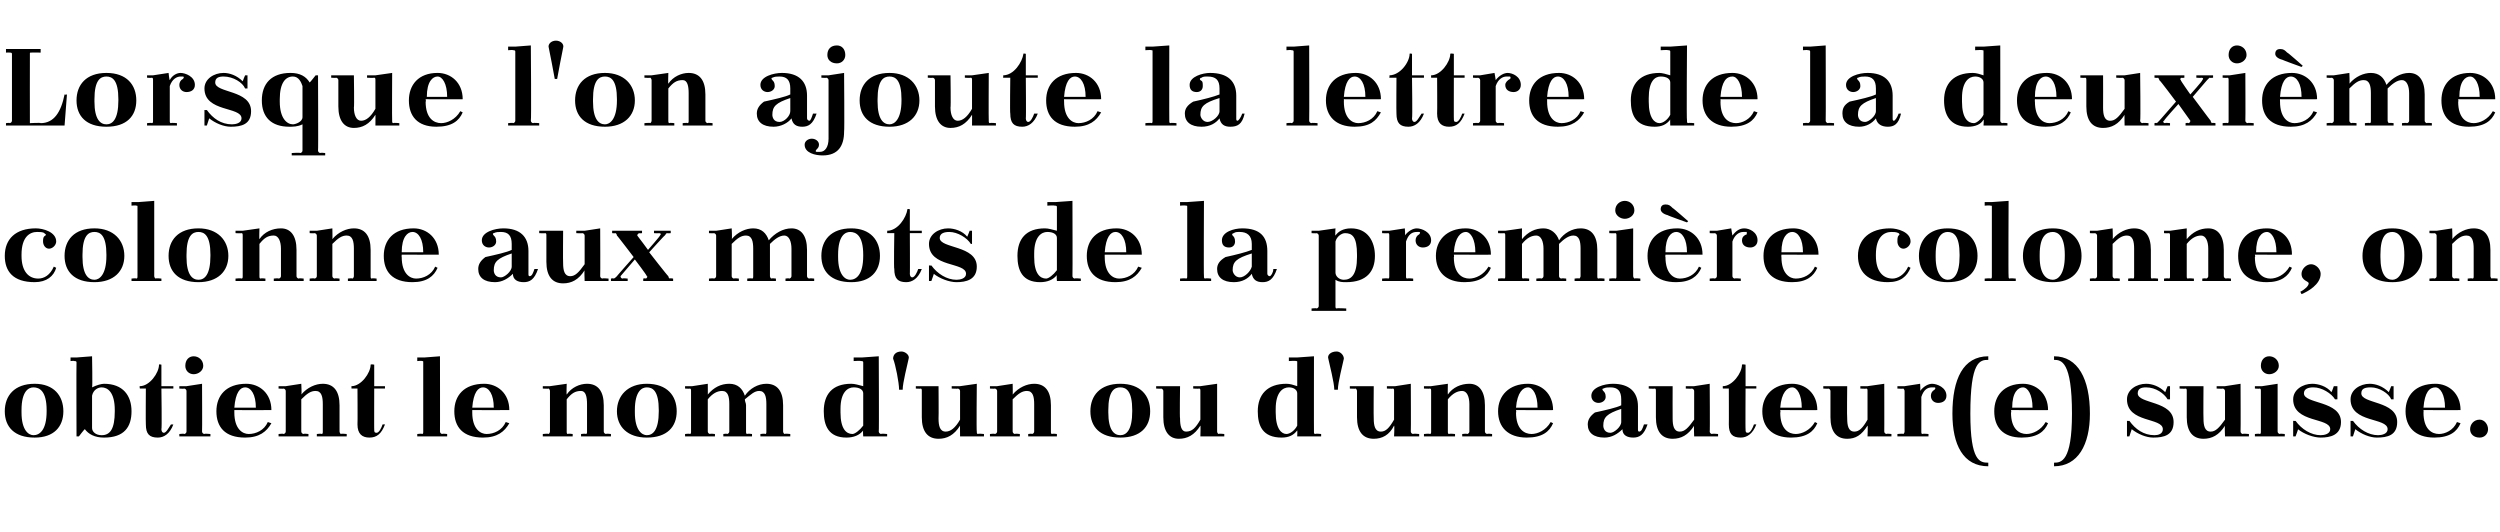 <?xml version="1.0" standalone="no"?><!DOCTYPE svg PUBLIC "-//W3C//DTD SVG 1.1//EN" "http://www.w3.org/Graphics/SVG/1.1/DTD/svg11.dtd"><svg xmlns="http://www.w3.org/2000/svg" version="1.1" width="209.1px" height="44.5px" viewBox="0 -3 209.1 44.5" style="top:-3px"><desc>Lorsque l'on ajoute la lettre de la deuxi me colonne aux mots de la premi re colonne, on obtient le nom d'un ou d'une...</desc><defs/><g id="Polygon33908"><path d="m2.9 29.1c1.6 0 2.4 1 2.4 2.3c0 1.3-.8 2.2-2.4 2.2c-1.7 0-2.5-.9-2.5-2.2c0-1.3.8-2.3 2.5-2.3zm-1.1 2.4c0 1.5.6 1.9 1 1.9c.5 0 1.1-.4 1.1-2c0 0 0-.1 0-.1c0-1.6-.6-1.9-1.1-1.9c-.4 0-1 .3-1 1.9c0 0 0 .2 0 .2zm6.9 2.1c-.8 0-1.3-.3-1.6-.7c-.03-.03-.5.6-.5.6l-.2 0c0 0-.02-6.21 0-6.2c0-.1-.1-.1-.2-.1c.03-.04-.3 0-.3 0l0-.3l.5 0l1.3-.1c0 0 .05 2.64 0 2.6c.4-.2.8-.3 1-.3c1.6 0 2.3 1 2.3 2.3c0 1.3-.6 2.2-2.3 2.2zm-1-3.5c0 0 0 2.7 0 2.7c0 .3.3.6.8.6c.7 0 1.1-.5 1.1-2c0 0 0-.1 0-.1c0-1.5-.6-1.9-1.1-1.9c-.3 0-.7.2-.8.7zm4-.8c.8 0 1.6-1.1 1.6-1.8c0-.05.2 0 .2 0l0 1.8l1 0l0 .2l-1 0c0 0 .05 3.44 0 3.4c0 .2.1.3.2.3c.2 0 .4-.4.6-.7c0 0 .2 0 .2 0c-.3.8-.8 1.1-1.3 1.1c-.7 0-1-.3-1-1.1c-.02.02 0-3 0-3l-.5 0c0 0-.05-.22 0-.2zm3.3 0l.6 0l1.3-.2c0 0 .02 4.02 0 4c0 .1.1.2.2.2c-.03-.05.5 0 .5 0l0 .2l-2.6 0l0-.2c0 0 .4-.05.4 0c.1 0 .2-.1.2-.2c0 0 0-3.4 0-3.4c0-.1-.1-.2-.2-.2c0 .03-.4 0-.4 0l0-.2zm1.2-2.5c.4 0 .8.3.8.8c0 .4-.4.7-.8.7c-.4 0-.7-.3-.7-.7c0-.5.3-.8.7-.8zm3.4 4.5l0 0c0 0 0 .21 0 .2c0 1.4.7 1.8 1.2 1.8c.6 0 1.3-.3 1.6-1c0 0 .3.1.3.1c-.4.7-1 1.2-2.2 1.2c-1.7 0-2.4-.9-2.4-2.2c0-1.3.8-2.3 2.5-2.3c1.1 0 2.1.8 2.1 2.2c0 .01-3.1 0-3.1 0zm0-.2c0 0 1.8 0 1.8 0c0-1.1-.4-1.7-.9-1.7c-.4 0-.8.4-.9 1.7zm5.6 2c0 .1.1.2.2.2c0-.05.4 0 .4 0l0 .2l-2.5 0l0-.2c0 0 .44-.05.4 0c.1 0 .2-.1.2-.2c0 0 0-3.4 0-3.4c0-.1-.1-.2-.2-.2c.04.03-.4 0-.4 0l0-.2l.6 0l1.3-.2c0 0 .05.92 0 .9c.5-.6 1.2-.9 1.8-.9c.9 0 1.4.6 1.4 1.8c0 0 0 2.2 0 2.2c0 .1.1.2.1.2c.05-.05.5 0 .5 0l0 .2l-2.5 0l0-.2c0 0 .38-.05.4 0c.1 0 .1-.1.1-.2c0 0 0-2.3 0-2.3c0-.6-.1-1.1-.6-1.1c-.4 0-.7.2-1.2.7c0 0 0 2.7 0 2.7zm4.2-3.8c.8 0 1.6-1.1 1.6-1.8c.04-.05.3 0 .3 0l0 1.8l.9 0l0 .2l-.9 0c0 0-.01 3.44 0 3.4c0 .2 0 .3.2.3c.2 0 .4-.4.5-.7c0 0 .2 0 .2 0c-.3.8-.7 1.1-1.3 1.1c-.6 0-1-.3-1-1.1c.02.02 0-3 0-3l-.5 0c0 0-.01-.22 0-.2zm5.5-2.4l.6 0l1.3-.1c0 0 .01 6.32 0 6.3c0 .1.1.2.2.2c-.04-.05.4 0 .4 0l0 .2l-2.5 0l0-.2c0 0 .4-.05.4 0c.1 0 .1-.1.1-.2c0 0 0-5.8 0-5.8c0-.1 0-.1-.1-.1c0-.04-.4 0-.4 0l0-.3zm4.6 4.4l0 0c0 0 0 .21 0 .2c0 1.4.7 1.8 1.2 1.8c.6 0 1.3-.3 1.6-1c0 0 .3.1.3.1c-.4.7-1 1.2-2.2 1.2c-1.7 0-2.4-.9-2.4-2.2c0-1.3.8-2.3 2.5-2.3c1.1 0 2.1.8 2.1 2.2c0 .01-3.1 0-3.1 0zm0-.2c0 0 1.8 0 1.8 0c0-1.1-.4-1.7-.9-1.7c-.4 0-.8.4-.9 1.7zm7.9 2c0 .1 0 .2.1.2c.02-.05.4 0 .4 0l0 .2l-2.5 0l0-.2c0 0 .46-.05.5 0c0 0 .1-.1.1-.2c0 0 0-3.4 0-3.4c0-.1-.1-.2-.1-.2c-.04.03-.5 0-.5 0l0-.2l.6 0l1.4-.2c0 0-.03.92 0 .9c.4-.6 1.1-.9 1.7-.9c.9 0 1.4.6 1.4 1.8c0 0 0 2.2 0 2.2c0 .1.1.2.2.2c-.03-.05.4 0 .4 0l0 .2l-2.5 0l0-.2c0 0 .4-.05.4 0c.1 0 .1-.1.1-.2c0 0 0-2.3 0-2.3c0-.6-.1-1.1-.5-1.1c-.5 0-.8.2-1.2.7c0 0 0 2.7 0 2.7zm6.7-4c1.7 0 2.5 1 2.5 2.3c0 1.3-.8 2.2-2.5 2.2c-1.6 0-2.5-.9-2.5-2.2c0-1.3.9-2.3 2.5-2.3zm-1 2.4c0 1.5.6 1.9 1 1.9c.5 0 1-.4 1-2c0 0 0-.1 0-.1c0-1.6-.5-1.9-1-1.9c-.4 0-1 .3-1 1.9c0 0 0 .2 0 .2zm4.2-2.2l.6 0l1.3-.2c0 0 .01.92 0 .9c.5-.6 1.1-.9 1.8-.9c.7 0 1.1.4 1.3 1c.4-.6 1.1-1 1.8-1c.9 0 1.4.6 1.4 1.8c0 0 0 2.2 0 2.2c0 .1.1.2.1.2c.05-.05.5 0 .5 0l0 .2l-2.5 0l0-.2c0 0 .38-.05.4 0c.1 0 .1-.1.1-.2c0 0 0-2.3 0-2.3c0-.6-.1-1.1-.6-1.1c-.4 0-.7.3-1.2.7c0 .2.1.3.1.5c0 0 0 2.2 0 2.2c0 .1 0 .2.1.2c.01-.05.4 0 .4 0l0 .2l-2.4 0l0-.2c0 0 .34-.05.3 0c.1 0 .2-.1.2-.2c0 0 0-2.3 0-2.3c0-.6-.1-1.1-.6-1.1c-.4 0-.8.2-1.2.7c0 0 0 2.7 0 2.7c0 .1.1.2.2.2c-.04-.05.4 0 .4 0l0 .2l-2.5 0l0-.2c0 0 .4-.05.4 0c.1 0 .1-.1.1-.2c0 0 0-3.4 0-3.4c0-.1 0-.2-.1-.2c0 .03-.4 0-.4 0l0-.2zm14.9 4.2c0 0-.04-.48 0-.5c-.3.4-.8.6-1.4.6c-1.5 0-1.9-1-1.9-2.2c0-1.4.7-2.3 2.3-2.3c.3 0 .6.1 1 .2c0 0 0-2 0-2c0-.1-.1-.1-.2-.1c.01-.04-.6 0-.6 0l0-.3l.7 0l1.4-.1c0 0 .03 6.32 0 6.3c0 .1.1.2.2.2c-.02-.05.5 0 .5 0l0 .2l-2 0zm0-.9c0 0 0-2.7 0-2.7c0-.3-.3-.5-.8-.5c-.5 0-1.1.4-1.1 1.8c0 0 0 .3 0 .3c0 1.4.5 1.8 1 1.8c.2 0 .6-.3.9-.7zm3-3c0-.6-.3-2.1-.5-2.6c0-.3.2-.6.7-.6c.3 0 .7.3.6.6c-.1.5-.5 2-.5 2.6c0 0-.3 0-.3 0zm5.1 3.9c0 0-.01-.94 0-.9c-.5.8-1.1 1.1-1.8 1.1c-.9 0-1.4-.6-1.4-1.8c0 0 0-2.2 0-2.2c0-.1 0-.2-.1-.2c0 .03-.4 0-.4 0l0-.2l1.9 0c0 0 .02 2.67 0 2.7c0 .6.1 1.1.6 1.1c.4 0 .8-.3 1.2-1c0 0 0-2.4 0-2.4c0-.1-.1-.2-.2-.2c.04.03-.5 0-.5 0l0-.2l.7 0l1.4-.2c0 0-.04 4.02 0 4c0 .1 0 .2.1.2c.01-.05.5 0 .5 0l0 .2l-2 0zm4.4-.4c0 .1.1.2.2.2c-.03-.05.4 0 .4 0l0 .2l-2.5 0l0-.2c0 0 .41-.05.4 0c.1 0 .2-.1.2-.2c0 0 0-3.4 0-3.4c0-.1-.1-.2-.2-.2c.01.03-.4 0-.4 0l0-.2l.6 0l1.3-.2c0 0 .02.92 0 .9c.5-.6 1.2-.9 1.8-.9c.9 0 1.4.6 1.4 1.8c0 0 0 2.2 0 2.2c0 .1 0 .2.1.2c.02-.05.4 0 .4 0l0 .2l-2.4 0l0-.2c0 0 .35-.05.3 0c.1 0 .2-.1.2-.2c0 0 0-2.3 0-2.3c0-.6-.1-1.1-.6-1.1c-.4 0-.7.2-1.2.7c0 0 0 2.7 0 2.7zm9-4c1.7 0 2.5 1 2.5 2.3c0 1.3-.8 2.2-2.5 2.2c-1.7 0-2.5-.9-2.5-2.2c0-1.3.8-2.3 2.5-2.3zm-1 2.4c0 1.5.5 1.9 1 1.9c.5 0 1-.4 1-2c0 0 0-.1 0-.1c0-1.6-.5-1.9-1-1.9c-.5 0-1 .3-1 1.9c0 0 0 .2 0 .2zm7.7 2c0 0 .03-.94 0-.9c-.5.8-1.1 1.1-1.8 1.1c-.8 0-1.3-.6-1.3-1.8c0 0 0-2.2 0-2.2c0-.1-.1-.2-.2-.2c.04.03-.4 0-.4 0l0-.2l2 0c0 0-.04 2.67 0 2.7c0 .6.1 1.1.5 1.1c.5 0 .8-.3 1.2-1c0 0 0-2.4 0-2.4c0-.1 0-.2-.1-.2c-.02.03-.5 0-.5 0l0-.2l.6 0l1.4-.2c0 0 0 4.02 0 4c0 .1.1.2.1.2c.05-.05.5 0 .5 0l0 .2l-2 0zm8.1 0c0 0 .02-.48 0-.5c-.3.4-.7.6-1.3.6c-1.6 0-2-1-2-2.2c0-1.4.8-2.3 2.4-2.3c.3 0 .6.1.9.2c0 0 0-2 0-2c0-.1 0-.1-.1-.1c-.03-.04-.6 0-.6 0l0-.3l.7 0l1.4-.1c0 0-.01 6.32 0 6.3c0 .1 0 .2.1.2c.04-.05.5 0 .5 0l0 .2l-2 0zm0-.9c0 0 0-2.7 0-2.7c0-.3-.3-.5-.7-.5c-.5 0-1.1.4-1.1 1.8c0 0 0 .3 0 .3c0 1.4.5 1.8.9 1.8c.3 0 .7-.3.9-.7zm3.1-3c0-.6-.4-2.1-.5-2.6c-.1-.3.2-.6.7-.6c.3 0 .6.3.6.6c-.1.5-.5 2-.5 2.6c0 0-.3 0-.3 0zm5 3.9c0 0 .05-.94 0-.9c-.4.8-1 1.1-1.7 1.1c-.9 0-1.4-.6-1.4-1.8c0 0 0-2.2 0-2.2c0-.1-.1-.2-.1-.2c-.04.03-.5 0-.5 0l0-.2l2 0c0 0-.02 2.67 0 2.7c0 .6.1 1.1.6 1.1c.4 0 .7-.3 1.1-1c0 0 0-2.4 0-2.4c0-.1 0-.2-.1-.2c0 .03-.5 0-.5 0l0-.2l.7 0l1.3-.2c0 0 .02 4.02 0 4c0 .1.1.2.2.2c-.03-.05.5 0 .5 0l0 .2l-2.1 0zm4.5-.4c0 .1 0 .2.1.2c.03-.05.5 0 .5 0l0 .2l-2.6 0l0-.2c0 0 .47-.05.5 0c.1 0 .1-.1.1-.2c0 0 0-3.4 0-3.4c0-.1 0-.2-.1-.2c-.03.03-.5 0-.5 0l0-.2l.6 0l1.4-.2c0 0-.02.92 0 .9c.4-.6 1.1-.9 1.8-.9c.8 0 1.3.6 1.3 1.8c0 0 0 2.2 0 2.2c0 .1.1.2.2.2c-.02-.05.4 0 .4 0l0 .2l-2.5 0l0-.2c0 0 .41-.05.4 0c.1 0 .2-.1.2-.2c0 0 0-2.3 0-2.3c0-.6-.2-1.1-.6-1.1c-.4 0-.8.2-1.2.7c0 0 0 2.7 0 2.7zm5.7-1.8l0 0c0 0 .04.21 0 .2c0 1.4.7 1.8 1.3 1.8c.5 0 1.2-.3 1.6-1c0 0 .2.1.2.1c-.3.7-.9 1.2-2.2 1.2c-1.6 0-2.4-.9-2.4-2.2c0-1.3.9-2.3 2.5-2.3c1.1 0 2.1.8 2.1 2.2c.04.01-3.1 0-3.1 0zm0-.2c0 0 1.8 0 1.8 0c0-1.1-.4-1.7-.8-1.7c-.4 0-.9.4-1 1.7zm10.2 1.8c0 .1 0 .2.1.2c.2 0 .3-.3.4-.6c0 0 .3 0 .3 0c-.3.9-.7 1.1-1.2 1.1c-.5 0-.9-.2-.9-.7c-.4.4-.9.7-1.5.7c-.9 0-1.4-.4-1.4-1.1c0-.4.2-.7.6-1c.9-.2 1.8-.4 2.2-.6c0 0 0-.5 0-.5c0-.7-.3-1-.9-1c-.2 0-.4 0-.6.1c-.1 0-.1.1 0 .2c.1.1.2.2.2.5c0 .3-.3.5-.6.5c-.3 0-.6-.2-.6-.6c0-.7 1.1-1 1.8-1c1.4 0 2.1.7 2.1 1.9c0 0 0 1.9 0 1.9zm-1.4-.6c0 0 0-1.1 0-1.1c-1.2.4-1.5.7-1.5 1.4c0 .2.1.6.6.6c.3 0 .9-.5.9-.9zm6.1 1.2c0 0-.04-.94 0-.9c-.5.8-1.1 1.1-1.8 1.1c-.9 0-1.4-.6-1.4-1.8c0 0 0-2.2 0-2.2c0-.1 0-.2-.1-.2c-.03.03-.5 0-.5 0l0-.2l2 0c0 0-.01 2.67 0 2.7c0 .6.1 1.1.6 1.1c.4 0 .7-.3 1.2-1c0 0 0-2.4 0-2.4c0-.1-.1-.2-.2-.2c.01.03-.5 0-.5 0l0-.2l.7 0l1.3-.2c0 0 .03 4.02 0 4c0 .1.1.2.2.2c-.02-.05.5 0 .5 0l0 .2l-2 0zm2.4-4.2c.8 0 1.6-1.1 1.6-1.8c.03-.05.3 0 .3 0l0 1.8l.9 0l0 .2l-.9 0c0 0-.02 3.44 0 3.4c0 .2 0 .3.2.3c.2 0 .4-.4.5-.7c0 0 .2 0 .2 0c-.3.8-.8 1.1-1.3 1.1c-.7 0-1-.3-1-1.1c.01.02 0-3 0-3l-.5 0c0 0-.02-.22 0-.2zm4.8 2l0 0c0 0 .04.21 0 .2c0 1.4.7 1.8 1.3 1.8c.5 0 1.2-.3 1.6-1c0 0 .2.1.2.1c-.3.7-.9 1.2-2.2 1.2c-1.6 0-2.4-.9-2.4-2.2c0-1.3.9-2.3 2.5-2.3c1.1 0 2.1.8 2.1 2.2c.04.01-3.1 0-3.1 0zm0-.2c0 0 1.8 0 1.8 0c0-1.1-.4-1.7-.8-1.7c-.4 0-.9.4-1 1.7zm7.3 2.4c0 0 .04-.94 0-.9c-.5.8-1 1.1-1.7 1.1c-.9 0-1.4-.6-1.4-1.8c0 0 0-2.2 0-2.2c0-.1-.1-.2-.2-.2c.05.03-.4 0-.4 0l0-.2l2 0c0 0-.03 2.67 0 2.7c0 .6.1 1.1.6 1.1c.4 0 .7-.3 1.1-1c0 0 0-2.4 0-2.4c0-.1 0-.2-.1-.2c-.01.03-.5 0-.5 0l0-.2l.6 0l1.4-.2c0 0 .01 4.02 0 4c0 .1.1.2.2.2c-.04-.05.4 0 .4 0l0 .2l-2 0zm2.5-4.2l.6 0l1.3-.2c0 0 .04.59 0 .6c.3-.4.7-.6 1-.6c.4 0 1.2.3 1.2 1c0 .4-.3.6-.7.6c-.3 0-.6-.2-.6-.6c0-.2.1-.4.3-.5c.1-.1.1-.2 0-.2c-.1 0-.2 0-.2 0c-.4 0-.7.2-.9.8c0 0 0 2.9 0 2.9c0 .1 0 .2.1.2c.02-.05.5 0 .5 0l0 .2l-2.6 0l0-.2c0 0 .46-.05.5 0c0 0 .1-.1.1-.2c0 0 0-3.4 0-3.4c0-.1-.1-.2-.1-.2c-.04.03-.5 0-.5 0l0-.2zm7.6 6.7c-2.1 0-3-1.8-3-4.4c0-2.9.9-4.8 3-4.8c0 0 0 .3 0 .3c-.7 0-1.5.1-1.5 4.5c0 4 .8 4.1 1.5 4.1c0 0 0 .3 0 .3zm1.9-4.7l0 0c0 0 .05.21 0 .2c0 1.4.7 1.8 1.3 1.8c.5 0 1.2-.3 1.6-1c0 0 .2.1.2.1c-.3.7-.9 1.2-2.2 1.2c-1.6 0-2.3-.9-2.3-2.2c0-1.3.8-2.3 2.4-2.3c1.1 0 2.1.8 2.1 2.2c.05.01-3.1 0-3.1 0zm.1-.2c0 0 1.7 0 1.7 0c0-1.1-.4-1.7-.8-1.7c-.4 0-.9.4-.9 1.7zm3.5 4.6c.6 0 1.5-.1 1.5-4.1c0-4.4-.9-4.5-1.5-4.5c0 0 0-.3 0-.3c2 0 3 1.9 3 4.8c0 2.6-1 4.4-3 4.4c0 0 0-.3 0-.3zm6.3-3.5c.5.7 1.2 1.2 2.1 1.2c.3 0 .7-.1.7-.5c0-1-3-.5-3-2.5c0-.8.8-1.3 1.6-1.3c.5 0 1.1.2 1.6.7c0-.04.2-.5.2-.5l.2 0l0 1.1c0 0-.17 0-.2 0c-.3-.5-1-1-1.8-1c-.4 0-.7.1-.7.5c0 .9 3 .6 3 2.4c0 1.1-.8 1.3-1.7 1.3c-.6 0-1.3-.3-1.8-.7c.01-.05-.2.6-.2.6l-.2 0l0-1.3c0 0 .19.02.2 0zm8 1.3c0 0-.04-.94 0-.9c-.5.8-1.1 1.1-1.8 1.1c-.9 0-1.4-.6-1.4-1.8c0 0 0-2.2 0-2.2c0-.1 0-.2-.1-.2c-.03.03-.5 0-.5 0l0-.2l2 0c0 0-.02 2.67 0 2.7c0 .6.1 1.1.6 1.1c.4 0 .7-.3 1.2-1c0 0 0-2.4 0-2.4c0-.1-.1-.2-.2-.2c.01.03-.5 0-.5 0l0-.2l.7 0l1.3-.2c0 0 .02 4.02 0 4c0 .1.1.2.2.2c-.03-.05.5 0 .5 0l0 .2l-2 0zm2.5-4.2l.6 0l1.3-.2c0 0 0 4.02 0 4c0 .1.1.2.2.2c-.05-.05.4 0 .4 0l0 .2l-2.5 0l0-.2c0 0 .39-.05.4 0c.1 0 .1-.1.1-.2c0 0 0-3.4 0-3.4c0-.1 0-.2-.1-.2c-.01.03-.4 0-.4 0l0-.2zm1.2-2.5c.4 0 .8.3.8.8c0 .4-.4.7-.8.7c-.4 0-.7-.3-.7-.7c0-.5.3-.8.7-.8zm2.2 5.4c.5.7 1.3 1.2 2.1 1.2c.3 0 .8-.1.8-.5c0-1-3.1-.5-3.1-2.5c0-.8.8-1.3 1.6-1.3c.5 0 1.2.2 1.6.7c.04-.04.2-.5.2-.5l.3 0l0 1.1c0 0-.23 0-.2 0c-.3-.5-1.1-1-1.8-1c-.4 0-.8.1-.8.5c0 .9 3.1.6 3.1 2.4c0 1.1-.9 1.3-1.7 1.3c-.6 0-1.4-.3-1.9-.7c.05-.05-.2.6-.2.6l-.2 0l0-1.3c0 0 .23.02.2 0zm4.8 0c.5.7 1.3 1.2 2.1 1.2c.3 0 .8-.1.8-.5c0-1-3.1-.5-3.1-2.5c0-.8.8-1.3 1.6-1.3c.5 0 1.1.2 1.6.7c.01-.04.2-.5.2-.5l.2 0l0 1.1c0 0-.16 0-.2 0c-.2-.5-1-1-1.7-1c-.5 0-.8.1-.8.5c0 .9 3 .6 3 2.4c0 1.1-.8 1.3-1.7 1.3c-.6 0-1.3-.3-1.8-.7c.01-.05-.2.6-.2.6l-.2 0l0-1.3c0 0 .2.02.2 0zm5.9-.9l0 0c0 0 .02.21 0 .2c0 1.4.7 1.8 1.3 1.8c.5 0 1.2-.3 1.5-1c0 0 .3.1.3.1c-.3.7-.9 1.2-2.2 1.2c-1.6 0-2.4-.9-2.4-2.2c0-1.3.8-2.3 2.5-2.3c1.1 0 2.1.8 2.1 2.2c.02.01-3.1 0-3.1 0zm0-.2c0 0 1.8 0 1.8 0c0-1.1-.4-1.7-.8-1.7c-.5 0-.9.4-1 1.7zm4.7 1c.4 0 .7.4.7.8c0 .4-.3.7-.7.7c-.5 0-.8-.3-.8-.7c0-.4.3-.8.8-.8z" stroke="none" fill="#000"/></g><g id="Polygon33907"><path d="m3.8 16.7c.1-.1 0-.1-.1-.2c-.1-.1-.4-.1-.6-.1c-.6 0-1.3.4-1.3 1.9c0 0 0 .1 0 .1c0 1.3.6 1.9 1.4 1.9c.5 0 1-.3 1.3-1c0 0 .2.1.2.1c-.2.7-.8 1.2-1.8 1.2c-1.8 0-2.5-.9-2.5-2.2c0-1.4.9-2.3 2.6-2.3c.6 0 1.7.3 1.7 1.1c0 .3-.3.6-.6.6c-.3 0-.5-.3-.5-.6c0-.2 0-.4.2-.5zm4.1-.6c1.6 0 2.5 1 2.5 2.3c0 1.3-.9 2.2-2.5 2.2c-1.7 0-2.5-.9-2.5-2.2c0-1.3.8-2.3 2.5-2.3zm-1 2.4c0 1.5.5 1.9 1 1.9c.4 0 1-.4 1-2c0 0 0-.1 0-.1c0-1.6-.5-1.9-1-1.9c-.5 0-1 .3-1 1.9c0 0 0 .2 0 .2zm4.1-4.6l.6 0l1.3-.1c0 0 0 6.32 0 6.3c0 .1.1.2.1.2c.05-.05.5 0 .5 0l0 .2l-2.5 0l0-.2c0 0 .39-.05.4 0c.1 0 .1-.1.1-.2c0 0 0-5.8 0-5.8c0-.1 0-.1-.1-.1c-.01-.04-.4 0-.4 0l0-.3zm5.6 2.2c1.6 0 2.5 1 2.5 2.3c0 1.3-.9 2.2-2.5 2.2c-1.7 0-2.5-.9-2.5-2.2c0-1.3.8-2.3 2.5-2.3zm-1 2.4c0 1.5.5 1.9 1 1.9c.5 0 1-.4 1-2c0 0 0-.1 0-.1c0-1.6-.5-1.9-1-1.9c-.5 0-1 .3-1 1.9c0 0 0 .2 0 .2zm6.1 1.6c0 .1 0 .2.1.2c.02-.05.4 0 .4 0l0 .2l-2.5 0l0-.2c0 0 .46-.05.5 0c.1 0 .1-.1.1-.2c0 0 0-3.4 0-3.4c0-.1 0-.2-.1-.2c-.04.03-.5 0-.5 0l0-.2l.6 0l1.4-.2c0 0-.03.92 0 .9c.4-.6 1.1-.9 1.8-.9c.8 0 1.3.6 1.3 1.8c0 0 0 2.2 0 2.2c0 .1.1.2.2.2c-.03-.05.4 0 .4 0l0 .2l-2.5 0l0-.2c0 0 .4-.05.4 0c.1 0 .2-.1.2-.2c0 0 0-2.3 0-2.3c0-.6-.2-1.1-.6-1.1c-.5 0-.8.2-1.2.7c0 0 0 2.7 0 2.7zm6.1 0c0 .1.1.2.2.2c-.03-.05.4 0 .4 0l0 .2l-2.5 0l0-.2c0 0 .41-.05.4 0c.1 0 .2-.1.2-.2c0 0 0-3.4 0-3.4c0-.1-.1-.2-.2-.2c.01.03-.4 0-.4 0l0-.2l.6 0l1.3-.2c0 0 .02.92 0 .9c.5-.6 1.2-.9 1.8-.9c.9 0 1.4.6 1.4 1.8c0 0 0 2.2 0 2.2c0 .1 0 .2.1.2c.02-.05.4 0 .4 0l0 .2l-2.4 0l0-.2c0 0 .35-.05.4 0c0 0 .1-.1.1-.2c0 0 0-2.3 0-2.3c0-.6-.1-1.1-.6-1.1c-.4 0-.7.2-1.2.7c0 0 0 2.7 0 2.7zm5.8-1.8l0 0c0 0-.02.21 0 .2c0 1.4.7 1.8 1.2 1.8c.6 0 1.3-.3 1.6-1c0 0 .2.1.2.1c-.3.7-.9 1.2-2.1 1.2c-1.7 0-2.4-.9-2.4-2.2c0-1.3.8-2.3 2.5-2.3c1.1 0 2.1.8 2.1 2.2c-.02.01-3.1 0-3.1 0zm0-.2c0 0 1.8 0 1.8 0c0-1.1-.4-1.7-.9-1.7c-.4 0-.9.4-.9 1.7zm10.6 1.8c0 .1 0 .2.1.2c.2 0 .3-.3.4-.6c0 0 .3 0 .3 0c-.3.9-.7 1.1-1.2 1.1c-.5 0-.9-.2-.9-.7c-.4.4-.9.7-1.5.7c-.9 0-1.4-.4-1.4-1.1c0-.4.2-.7.6-1c.9-.2 1.8-.4 2.2-.6c0 0 0-.5 0-.5c0-.7-.3-1-.9-1c-.2 0-.4 0-.6.1c-.1 0-.1.1 0 .2c.1.1.2.2.2.5c0 .3-.3.5-.6.5c-.3 0-.6-.2-.6-.6c0-.7 1.1-1 1.8-1c1.4 0 2.1.7 2.1 1.9c0 0 0 1.9 0 1.9zm-1.4-.6c0 0 0-1.1 0-1.1c-1.2.4-1.5.7-1.5 1.4c0 .2.1.6.6.6c.3 0 .9-.5.9-.9zm6.1 1.2c0 0-.04-.94 0-.9c-.5.8-1.1 1.1-1.8 1.1c-.9 0-1.4-.6-1.4-1.8c0 0 0-2.2 0-2.2c0-.1 0-.2-.1-.2c-.03.03-.5 0-.5 0l0-.2l2 0c0 0-.02 2.67 0 2.7c0 .6.1 1.1.6 1.1c.4 0 .7-.3 1.2-1c0 0 0-2.4 0-2.4c0-.1-.1-.2-.2-.2c.01.03-.5 0-.5 0l0-.2l.7 0l1.3-.2c0 0 .02 4.02 0 4c0 .1.1.2.2.2c-.03-.05.5 0 .5 0l0 .2l-2 0zm4.4-3.8c.04.03.9 1.2.9 1.2c0 0 1.03-1.17 1-1.2c.1-.1.1-.2-.1-.2c.02.03-.4 0-.4 0l0-.2l1.4 0l0 .2c0 0-.28.03-.3 0c-.1 0-.1.1-.2.2c0-.04-1.3 1.4-1.3 1.4c0 0 1.57 2.02 1.6 2c0 .1.1.2.1.2c.02-.05.3 0 .3 0l0 .2l-2.5 0l0-.2c0 0 .22-.05.2 0c.1 0 .2-.2.1-.2c.03-.05-1-1.4-1-1.4c0 0-1.16 1.35-1.2 1.4c0 0 0 .2.2.2c-.05-.05.4 0 .4 0l0 .2l-1.4 0l0-.2c0 0 .24-.05.2 0c.1 0 .2-.1.3-.2c-.04.02 1.4-1.6 1.4-1.6c0 0-1.4-1.84-1.4-1.8c0-.1-.1-.2-.1-.2c-.05.03-.3 0-.3 0l0-.2l2.5 0l0 .2c0 0-.25.03-.2 0c-.1 0-.2.1-.2.2zm6-.4l.6 0l1.3-.2c0 0 .05.92 0 .9c.5-.6 1.2-.9 1.8-.9c.7 0 1.1.4 1.3 1c.5-.6 1.2-1 1.9-1c.8 0 1.3.6 1.3 1.8c0 0 0 2.2 0 2.2c0 .1.1.2.2.2c-.01-.05.4 0 .4 0l0 .2l-2.4 0l0-.2c0 0 .32-.05.3 0c.1 0 .2-.1.2-.2c0 0 0-2.3 0-2.3c0-.6-.2-1.1-.6-1.1c-.4 0-.8.3-1.2.7c0 .2 0 .3 0 .5c0 0 0 2.2 0 2.2c0 .1.1.2.1.2c.05-.05.4 0 .4 0l0 .2l-2.4 0l0-.2c0 0 .38-.05.4 0c.1 0 .1-.1.1-.2c0 0 0-2.3 0-2.3c0-.6-.1-1.1-.6-1.1c-.4 0-.7.2-1.2.7c0 0 0 2.7 0 2.7c0 .1.1.2.2.2c0-.05.4 0 .4 0l0 .2l-2.5 0l0-.2c0 0 .44-.05.4 0c.1 0 .2-.1.2-.2c0 0 0-3.4 0-3.4c0-.1-.1-.2-.2-.2c.04.03-.4 0-.4 0l0-.2zm11.9-.2c1.6 0 2.4 1 2.4 2.3c0 1.3-.8 2.2-2.4 2.2c-1.7 0-2.5-.9-2.5-2.2c0-1.3.8-2.3 2.5-2.3zm-1.1 2.4c0 1.5.6 1.9 1 1.9c.5 0 1.1-.4 1.1-2c0 0 0-.1 0-.1c0-1.6-.6-1.9-1.1-1.9c-.4 0-1 .3-1 1.9c0 0 0 .2 0 .2zm4.1-2.2c.9 0 1.6-1.1 1.7-1.8c-.03-.05.2 0 .2 0l0 1.8l1 0l0 .2l-1 0c0 0 .02 3.44 0 3.4c0 .2.1.3.2.3c.2 0 .4-.4.5-.7c0 0 .3 0 .3 0c-.3.8-.8 1.1-1.3 1.1c-.7 0-1-.3-1-1.1c-.05.02 0-3 0-3l-.6 0c0 0 .02-.22 0-.2zm3.7 2.9c.5.7 1.3 1.2 2.1 1.2c.3 0 .8-.1.8-.5c0-1-3.1-.5-3.1-2.5c0-.8.8-1.3 1.6-1.3c.5 0 1.2.2 1.6.7c.03-.04.2-.5.2-.5l.2 0l0 1.1c0 0-.14 0-.1 0c-.3-.5-1.1-1-1.8-1c-.4 0-.8.1-.8.5c0 .9 3.1.6 3.1 2.4c0 1.1-.9 1.3-1.7 1.3c-.6 0-1.4-.3-1.9-.7c.04-.05-.2.6-.2.6l-.2 0l0-1.3c0 0 .23.02.2 0zm10.5 1.3c0 0-.04-.48 0-.5c-.3.4-.8.6-1.4.6c-1.5 0-1.9-1-1.9-2.2c0-1.4.7-2.3 2.3-2.3c.3 0 .6.1 1 .2c0 0 0-2 0-2c0-.1-.1-.1-.2-.1c.01-.04-.6 0-.6 0l0-.3l.7 0l1.4-.1c0 0 .02 6.32 0 6.3c0 .1.1.2.2.2c-.03-.05.5 0 .5 0l0 .2l-2 0zm0-.9c0 0 0-2.7 0-2.7c0-.3-.3-.5-.8-.5c-.5 0-1.1.4-1.1 1.8c0 0 0 .3 0 .3c0 1.4.5 1.8 1 1.8c.2 0 .6-.3.9-.7zm4-1.3l0 0c0 0-.01.21 0 .2c0 1.4.7 1.8 1.2 1.8c.6 0 1.3-.3 1.6-1c0 0 .3.1.3.1c-.4.7-1 1.2-2.2 1.2c-1.7 0-2.4-.9-2.4-2.2c0-1.3.8-2.3 2.5-2.3c1.1 0 2.1.8 2.1 2.2c-.01.01-3.1 0-3.1 0zm0-.2c0 0 1.8 0 1.8 0c0-1.1-.4-1.7-.9-1.7c-.4 0-.8.4-.9 1.7zm6.3-4.2l.6 0l1.4-.1c0 0-.03 6.32 0 6.3c0 .1 0 .2.1.2c.02-.05.5 0 .5 0l0 .2l-2.6 0l0-.2c0 0 .46-.05.5 0c.1 0 .1-.1.1-.2c0 0 0-5.8 0-5.8c0-.1 0-.1-.1-.1c-.04-.04-.5 0-.5 0l0-.3zm7.3 6c0 .1.1.2.2.2c.1 0 .3-.3.3-.6c0 0 .3 0 .3 0c-.3.9-.7 1.1-1.2 1.1c-.5 0-.8-.2-.9-.7c-.3.4-.8.7-1.5.7c-.9 0-1.4-.4-1.4-1.1c0-.4.2-.7.7-1c.9-.2 1.7-.4 2.2-.6c0 0 0-.5 0-.5c0-.7-.4-1-1-1c-.2 0-.4 0-.5.1c-.1 0-.2.1-.1.2c.1.1.2.2.2.5c0 .3-.2.5-.5.5c-.4 0-.6-.2-.6-.6c0-.7 1-1 1.7-1c1.5 0 2.1.7 2.1 1.9c0 0 0 1.9 0 1.9zm-1.3-.6c0 0 0-1.1 0-1.1c-1.3.4-1.6.7-1.6 1.4c0 .2.2.6.6.6c.4 0 .9-.5 1-.9zm5-3l.6 0l1.4-.2c0 0-.04.61 0 .6c.2-.3.6-.6 1.3-.6c1.4 0 2 1.1 2 2.3c0 1.3-.7 2.2-2.4 2.2c-.3 0-.6 0-.9-.2c0 0 0 2.2 0 2.2c0 .1 0 .2.1.2c.01-.05.8 0 .8 0l0 .2l-2.9 0l0-.2c0 0 .44-.05.4 0c.1 0 .2-.1.2-.2c0 0 0-5.9 0-5.9c0-.1-.1-.2-.2-.2c.04.03-.4 0-.4 0l0-.2zm2 .9c0 0 0 2.6 0 2.6c0 .3.3.6.7.6c.6 0 1.1-.4 1.1-1.9c0 0 0-.2 0-.2c0-1.5-.4-1.8-1-1.8c-.3 0-.7.3-.8.7zm3.9-.9l.6 0l1.3-.2c0 0 .05.59 0 .6c.3-.4.7-.6 1-.6c.4 0 1.2.3 1.2 1c0 .4-.3.6-.7.6c-.3 0-.6-.2-.6-.6c0-.2.1-.4.3-.5c.1-.1.1-.2 0-.2c-.1 0-.2 0-.2 0c-.4 0-.7.2-.9.8c0 0 0 2.9 0 2.9c0 .1 0 .2.1.2c.03-.05.5 0 .5 0l0 .2l-2.6 0l0-.2c0 0 .47-.05.5 0c.1 0 .1-.1.1-.2c0 0 0-3.4 0-3.4c0-.1 0-.2-.1-.2c-.03.03-.5 0-.5 0l0-.2zm6 2l0 0c0 0 .04.21 0 .2c0 1.4.7 1.8 1.3 1.8c.5 0 1.2-.3 1.6-1c0 0 .2.1.2.1c-.3.7-.9 1.2-2.2 1.2c-1.6 0-2.4-.9-2.4-2.2c0-1.3.9-2.3 2.5-2.3c1.1 0 2.1.8 2.1 2.2c.04.01-3.1 0-3.1 0zm0-.2c0 0 1.8 0 1.8 0c0-1.1-.4-1.7-.8-1.7c-.4 0-.9.4-1 1.7zm3.7-1.8l.6 0l1.4-.2c0 0-.01.92 0 .9c.5-.6 1.1-.9 1.8-.9c.6 0 1.1.4 1.3 1c.4-.6 1.1-1 1.8-1c.9 0 1.4.6 1.4 1.8c0 0 0 2.2 0 2.2c0 .1 0 .2.1.2c.03-.05.5 0 .5 0l0 .2l-2.5 0l0-.2c0 0 .36-.05.4 0c0 0 .1-.1.1-.2c0 0 0-2.3 0-2.3c0-.6-.1-1.1-.6-1.1c-.4 0-.8.3-1.2.7c0 .2 0 .3 0 .5c0 0 0 2.2 0 2.2c0 .1.1.2.2.2c-.01-.05.4 0 .4 0l0 .2l-2.5 0l0-.2c0 0 .42-.05.4 0c.1 0 .2-.1.2-.2c0 0 0-2.3 0-2.3c0-.6-.2-1.1-.6-1.1c-.4 0-.8.2-1.2.7c0 0 0 2.7 0 2.7c0 .1 0 .2.1.2c.04-.05.5 0 .5 0l0 .2l-2.6 0l0-.2c0 0 .48-.05.5 0c.1 0 .1-.1.1-.2c0 0 0-3.4 0-3.4c0-.1 0-.2-.1-.2c-.02.03-.5 0-.5 0l0-.2zm9.3 0l.6 0l1.4-.2c0 0-.01 4.02 0 4c0 .1.1.2.1.2c.04-.05.5 0 .5 0l0 .2l-2.6 0l0-.2c0 0 .48-.05.5 0c.1 0 .1-.1.1-.2c0 0 0-3.4 0-3.4c0-.1 0-.2-.1-.2c-.02.03-.5 0-.5 0l0-.2zm1.3-2.5c.4 0 .8.3.8.8c0 .4-.4.7-.8.7c-.4 0-.8-.3-.8-.7c0-.5.4-.8.8-.8zm3.4 4.5l0 0c0 0-.03.21 0 .2c0 1.4.7 1.8 1.2 1.8c.6 0 1.3-.3 1.6-1c0 0 .2.1.2.1c-.3.7-.9 1.2-2.1 1.2c-1.7 0-2.4-.9-2.4-2.2c0-1.3.8-2.3 2.5-2.3c1.1 0 2.1.8 2.1 2.2c-.03.01-3.1 0-3.1 0zm0-.2c0 0 1.8 0 1.8 0c0-1.1-.4-1.7-.9-1.7c-.4 0-.9.4-.9 1.7zm.2-3.1c-.4-.1-.6-.3-.6-.5c0-.3.2-.4.4-.4c.3 0 .4.1.6.3c-.01-.05 1.3 1.1 1.3 1.1l-.1.1c0 0-1.64-.58-1.6-.6zm3.5 1.3l.6 0l1.2-.2c0 0 .09.59.1.6c.3-.4.6-.6 1-.6c.4 0 1.1.3 1.1 1c0 .4-.3.6-.6.6c-.4 0-.7-.2-.7-.6c0-.2.1-.4.4-.5c0-.1 0-.2 0-.2c-.1 0-.2 0-.3 0c-.3 0-.7.2-.9.8c0 0 0 2.9 0 2.9c0 .1.1.2.2.2c-.03-.05.5 0 .5 0l0 .2l-2.6 0l0-.2c0 0 .42-.05.4 0c.1 0 .2-.1.2-.2c0 0 0-3.4 0-3.4c0-.1-.1-.2-.2-.2c.02.03-.4 0-.4 0l0-.2zm6 2l0 0c0 0-.02.21 0 .2c0 1.4.7 1.8 1.2 1.8c.6 0 1.3-.3 1.6-1c0 0 .2.1.2.1c-.3.7-.9 1.2-2.1 1.2c-1.7 0-2.4-.9-2.4-2.2c0-1.3.8-2.3 2.5-2.3c1.1 0 2.1.8 2.1 2.2c-.02.01-3.1 0-3.1 0zm0-.2c0 0 1.8 0 1.8 0c0-1.1-.4-1.7-.9-1.7c-.4 0-.9.4-.9 1.7zm9.8-1.4c.1-.1.1-.1 0-.2c-.2-.1-.4-.1-.6-.1c-.6 0-1.3.4-1.3 1.9c0 0 0 .1 0 .1c0 1.3.6 1.9 1.4 1.9c.4 0 1-.3 1.3-1c0 0 .2.1.2.1c-.3.7-.8 1.2-1.9 1.2c-1.7 0-2.5-.9-2.5-2.2c0-1.4 1-2.3 2.7-2.3c.6 0 1.7.3 1.7 1.1c0 .3-.3.6-.6.6c-.3 0-.5-.3-.5-.6c0-.2 0-.4.1-.5zm4.1-.6c1.7 0 2.5 1 2.5 2.3c0 1.3-.8 2.2-2.5 2.2c-1.6 0-2.4-.9-2.4-2.2c0-1.3.8-2.3 2.4-2.3zm-1 2.4c0 1.5.6 1.9 1 1.9c.5 0 1-.4 1-2c0 0 0-.1 0-.1c0-1.6-.5-1.9-1-1.9c-.4 0-1 .3-1 1.9c0 0 0 .2 0 .2zm4.1-4.6l.6 0l1.4-.1c0 0-.03 6.32 0 6.3c0 .1 0 .2.1.2c.02-.05.5 0 .5 0l0 .2l-2.6 0l0-.2c0 0 .46-.05.5 0c.1 0 .1-.1.1-.2c0 0 0-5.8 0-5.8c0-.1 0-.1-.1-.1c-.04-.04-.5 0-.5 0l0-.3zm5.7 2.2c1.6 0 2.4 1 2.4 2.3c0 1.3-.8 2.2-2.4 2.2c-1.7 0-2.5-.9-2.5-2.2c0-1.3.8-2.3 2.5-2.3zm-1.1 2.4c0 1.5.6 1.9 1.1 1.9c.4 0 1-.4 1-2c0 0 0-.1 0-.1c0-1.6-.6-1.9-1-1.9c-.5 0-1.1.3-1.1 1.9c0 0 0 .2 0 .2zm6.1 1.6c0 .1.1.2.2.2c-.01-.05.4 0 .4 0l0 .2l-2.5 0l0-.2c0 0 .43-.05.4 0c.1 0 .2-.1.2-.2c0 0 0-3.4 0-3.4c0-.1-.1-.2-.2-.2c.03.03-.4 0-.4 0l0-.2l.6 0l1.3-.2c0 0 .04.92 0 .9c.5-.6 1.2-.9 1.8-.9c.9 0 1.4.6 1.4 1.8c0 0 0 2.2 0 2.2c0 .1 0 .2.1.2c.04-.05.5 0 .5 0l0 .2l-2.5 0l0-.2c0 0 .37-.05.4 0c.1 0 .1-.1.1-.2c0 0 0-2.3 0-2.3c0-.6-.1-1.1-.6-1.1c-.4 0-.7.2-1.2.7c0 0 0 2.7 0 2.7zm6.2 0c0 .1 0 .2.1.2c.04-.05.5 0 .5 0l0 .2l-2.5 0l0-.2c0 0 .38-.05.4 0c.1 0 .1-.1.1-.2c0 0 0-3.4 0-3.4c0-.1 0-.2-.1-.2c-.02.03-.4 0-.4 0l0-.2l.5 0l1.4-.2c0 0-.01.92 0 .9c.5-.6 1.1-.9 1.8-.9c.8 0 1.3.6 1.3 1.8c0 0 0 2.2 0 2.2c0 .1.1.2.2.2c-.01-.05.4 0 .4 0l0 .2l-2.4 0l0-.2c0 0 .32-.05.3 0c.1 0 .2-.1.2-.2c0 0 0-2.3 0-2.3c0-.6-.2-1.1-.6-1.1c-.4 0-.8.2-1.2.7c0 0 0 2.7 0 2.7zm5.7-1.8l0 0c0 0 .05.21 0 .2c0 1.4.7 1.8 1.3 1.8c.5 0 1.2-.3 1.6-1c0 0 .2.1.2.1c-.3.7-.9 1.2-2.1 1.2c-1.7 0-2.4-.9-2.4-2.2c0-1.3.8-2.3 2.4-2.3c1.2 0 2.1.8 2.1 2.2c.05.01-3.1 0-3.1 0zm.1-.2c0 0 1.7 0 1.7 0c0-1.1-.4-1.7-.8-1.7c-.4 0-.9.4-.9 1.7zm3.7 3.3c.4-.2.7-.5.7-.7c0-.2-.6-.2-.6-.8c0-.4.4-.8.8-.8c.4 0 .8.4.8.8c0 .9-1.1 1.5-1.6 1.7c0 0-.1-.2-.1-.2zm7.7-5.3c1.6 0 2.5 1 2.5 2.3c0 1.3-.9 2.2-2.5 2.2c-1.7 0-2.5-.9-2.5-2.2c0-1.3.8-2.3 2.5-2.3zm-1 2.4c0 1.5.5 1.9 1 1.9c.4 0 1-.4 1-2c0 0 0-.1 0-.1c0-1.6-.6-1.9-1-1.9c-.5 0-1 .3-1 1.9c0 0 0 .2 0 .2zm6 1.6c0 .1.1.2.2.2c-.01-.05.4 0 .4 0l0 .2l-2.5 0l0-.2c0 0 .44-.05.4 0c.1 0 .2-.1.2-.2c0 0 0-3.4 0-3.4c0-.1-.1-.2-.2-.2c.04.03-.4 0-.4 0l0-.2l.6 0l1.3-.2c0 0 .04.92 0 .9c.5-.6 1.2-.9 1.8-.9c.9 0 1.4.6 1.4 1.8c0 0 0 2.2 0 2.2c0 .1.1.2.1.2c.04-.05.5 0 .5 0l0 .2l-2.5 0l0-.2c0 0 .38-.05.4 0c.1 0 .1-.1.1-.2c0 0 0-2.3 0-2.3c0-.6-.1-1.1-.6-1.1c-.4 0-.7.2-1.2.7c0 0 0 2.7 0 2.7z" stroke="none" fill="#000"/></g><g id="Polygon33906"><path d="m1 7.1c0 0 0-5.6 0-5.6c0-.1-.1-.1-.2-.1c.03-.02-.3 0-.3 0l0-.3l2.9 0l0 .3c0 0-.76-.02-.8 0c-.1 0-.1 0-.1.1c-.01 0 0 5.8 0 5.8c0 0 .93-.05.9 0c1.1 0 1.7-.9 2-2.4c.05.04.2 0 .2 0l-.2 2.6l-4.9 0l0-.2c0 0 .33-.05.3 0c.1 0 .2-.1.2-.2zm7.9-4c1.7 0 2.5 1 2.5 2.3c0 1.3-.8 2.2-2.5 2.2c-1.7 0-2.5-.9-2.5-2.2c0-1.3.8-2.3 2.5-2.3zm-1 2.4c0 1.5.5 1.9 1 1.9c.5 0 1-.4 1-2c0 0 0-.1 0-.1c0-1.6-.5-1.9-1-1.9c-.5 0-1 .3-1 1.9c0 0 0 .2 0 .2zm4.4-2.2l.5 0l1.3-.2c0 0 .06.59.1.6c.2-.4.6-.6.9-.6c.4 0 1.2.3 1.2 1c0 .4-.3.6-.7.6c-.3 0-.6-.2-.6-.6c0-.2.1-.4.3-.5c.1-.1.1-.2 0-.2c-.1 0-.1 0-.2 0c-.3 0-.7.2-.9.8c0 0 0 2.9 0 2.9c0 .1 0 .2.1.2c.04-.05.5 0 .5 0l0 .2l-2.5 0l0-.2c0 0 .38-.05.4 0c.1 0 .1-.1.1-.2c0 0 0-3.4 0-3.4c0-.1 0-.2-.1-.2c-.02.03-.4 0-.4 0l0-.2zm5 2.9c.5.7 1.2 1.2 2.1 1.2c.3 0 .8-.1.8-.5c0-1-3.1-.5-3.1-2.5c0-.8.8-1.3 1.6-1.3c.5 0 1.1.2 1.6.7c0-.04.2-.5.2-.5l.2 0l0 1.1c0 0-.17 0-.2 0c-.2-.5-1-1-1.8-1c-.4 0-.7.1-.7.5c0 .9 3 .6 3 2.4c0 1.1-.8 1.3-1.7 1.3c-.6 0-1.3-.3-1.8-.7c.01-.05-.2.6-.2.6l-.2 0l0-1.3c0 0 .2.02.2 0zm8.6-2.3c.05-.02.5-.6.5-.6l.2 0c0 0 .03 6.32 0 6.3c0 .1.1.2.2.2c-.02-.05.4 0 .4 0l0 .2l-2.8 0l0-.2c0 0 .71-.05.7 0c.1 0 .2-.1.2-.2c0 0 0-2.2 0-2.2c-.4.2-.8.2-1.1.2c-1.5 0-2.3-.8-2.3-2.2c0-1.4.8-2.3 2.4-2.3c.8 0 1.3.3 1.6.8zm-.6 2.9c0 0 0-2.6 0-2.6c-.1-.3-.3-.8-.8-.8c-.6 0-1.1.5-1.1 1.9c0 0 0 .2 0 .2c0 1.4.6 1.9 1.1 1.9c.2 0 .8-.2.8-.6zm6.1.7c0 0 .01-.94 0-.9c-.5.8-1.1 1.1-1.8 1.1c-.8 0-1.3-.6-1.3-1.8c0 0 0-2.2 0-2.2c0-.1-.1-.2-.2-.2c.02.03-.4 0-.4 0l0-.2l1.9 0c0 0 .04 2.67 0 2.7c0 .6.2 1.1.6 1.1c.4 0 .8-.3 1.2-1c0 0 0-2.4 0-2.4c0-.1 0-.2-.1-.2c-.04.03-.6 0-.6 0l0-.2l.7 0l1.4-.2c0 0-.02 4.02 0 4c0 .1 0 .2.1.2c.03-.05.5 0 .5 0l0 .2l-2 0zm4.2-2.2l0 0c0 0 .05.21 0 .2c0 1.4.7 1.8 1.3 1.8c.5 0 1.2-.3 1.6-1c0 0 .2.1.2.1c-.3.7-.9 1.2-2.2 1.2c-1.6 0-2.3-.9-2.3-2.2c0-1.3.8-2.3 2.4-2.3c1.1 0 2.1.8 2.1 2.2c.05.01-3.1 0-3.1 0zm.1-.2c0 0 1.7 0 1.7 0c0-1.1-.4-1.7-.8-1.7c-.4 0-.9.4-.9 1.7zm6.8-4.2l.6 0l1.3-.1c0 0 .05 6.32 0 6.3c0 .1.1.2.2.2c0-.05.5 0 .5 0l0 .2l-2.6 0l0-.2c0 0 .44-.05.4 0c.1 0 .2-.1.2-.2c0 0 0-5.8 0-5.8c0-.1-.1-.1-.2-.1c.04-.04-.4 0-.4 0l0-.3zm3.9 2.7c-.1-.6-.4-2.1-.5-2.6c-.1-.3.2-.6.6-.6c.4 0 .7.3.6.6c-.1.5-.4 2-.5 2.6c0 0-.2 0-.2 0zm4.2-.5c1.6 0 2.5 1 2.5 2.3c0 1.3-.9 2.2-2.5 2.2c-1.7 0-2.5-.9-2.5-2.2c0-1.3.8-2.3 2.5-2.3zm-1 2.4c0 1.5.5 1.9 1 1.9c.4 0 1-.4 1-2c0 0 0-.1 0-.1c0-1.6-.5-1.9-1-1.9c-.5 0-1 .3-1 1.9c0 0 0 .2 0 .2zm6.3 1.6c0 .1 0 .2.1.2c.02-.05.4 0 .4 0l0 .2l-2.5 0l0-.2c0 0 .46-.05.5 0c0 0 .1-.1.1-.2c0 0 0-3.4 0-3.4c0-.1-.1-.2-.1-.2c-.04.03-.5 0-.5 0l0-.2l.6 0l1.4-.2c0 0-.03.92 0 .9c.4-.6 1.1-.9 1.7-.9c.9 0 1.4.6 1.4 1.8c0 0 0 2.2 0 2.2c0 .1.1.2.2.2c-.03-.05.4 0 .4 0l0 .2l-2.5 0l0-.2c0 0 .4-.05.4 0c.1 0 .1-.1.1-.2c0 0 0-2.3 0-2.3c0-.6-.1-1.1-.5-1.1c-.5 0-.8.2-1.2.7c0 0 0 2.7 0 2.7zm11.6-.2c0 .1.1.2.2.2c.1 0 .2-.3.3-.6c0 0 .3 0 .3 0c-.3.9-.7 1.1-1.2 1.1c-.5 0-.8-.2-.9-.7c-.3.4-.9.7-1.5.7c-.9 0-1.4-.4-1.4-1.1c0-.4.2-.7.6-1c.9-.2 1.8-.4 2.2-.6c0 0 0-.5 0-.5c0-.7-.3-1-.9-1c-.2 0-.4 0-.6.1c-.1 0-.1.1 0 .2c.1.1.2.2.2.5c0 .3-.3.5-.6.5c-.3 0-.6-.2-.6-.6c0-.7 1.1-1 1.8-1c1.4 0 2.1.7 2.1 1.9c0 0 0 1.9 0 1.9zm-1.4-.6c0 0 0-1.1 0-1.1c-1.2.4-1.5.7-1.5 1.4c0 .2.1.6.6.6c.4 0 .9-.5.9-.9zm3.9-5.5c.4 0 .7.3.7.8c0 .4-.3.7-.7.7c-.5 0-.8-.3-.8-.7c0-.5.3-.8.8-.8zm-1.3 2.7l0-.2l.6 0l1.3-.2c0 0 .04 4.9 0 4.9c0 1.2-.5 2-1.8 2c-.6 0-1.5-.2-1.5-.9c0-.3.3-.5.6-.5c.3 0 .6.2.6.5c0 .2-.1.3-.2.4c-.1.1-.1.2 0 .2c.1 0 .2 0 .3 0c.4 0 .7-.4.7-1.1c0 0 0-4.9 0-4.9c0-.1-.1-.2-.2-.2c.02.03-.4 0-.4 0zm5.7-.4c1.6 0 2.5 1 2.5 2.3c0 1.3-.9 2.2-2.5 2.2c-1.7 0-2.5-.9-2.5-2.2c0-1.3.8-2.3 2.5-2.3zm-1 2.4c0 1.5.5 1.9 1 1.9c.4 0 1-.4 1-2c0 0 0-.1 0-.1c0-1.6-.5-1.9-1-1.9c-.5 0-1 .3-1 1.9c0 0 0 .2 0 .2zm7.9 2c0 0 .01-.94 0-.9c-.5.8-1.1 1.1-1.8 1.1c-.8 0-1.3-.6-1.3-1.8c0 0 0-2.2 0-2.2c0-.1-.1-.2-.2-.2c.02.03-.4 0-.4 0l0-.2l1.9 0c0 0 .04 2.67 0 2.7c0 .6.2 1.1.6 1.1c.4 0 .8-.3 1.2-1c0 0 0-2.4 0-2.4c0-.1 0-.2-.1-.2c-.04.03-.5 0-.5 0l0-.2l.6 0l1.4-.2c0 0-.02 4.02 0 4c0 .1 0 .2.1.2c.03-.05.5 0 .5 0l0 .2l-2 0zm2.6-4.2c.9 0 1.6-1.1 1.7-1.8c-.02-.05.2 0 .2 0l0 1.8l1 0l0 .2l-1 0c0 0 .03 3.44 0 3.4c0 .2.1.3.2.3c.2 0 .4-.4.5-.7c0 0 .3 0 .3 0c-.3.8-.8 1.1-1.3 1.1c-.7 0-1-.3-1-1.1c-.04.02 0-3 0-3l-.6 0c0 0 .03-.22 0-.2zm5.1 2l0 0c0 0-.01.21 0 .2c0 1.4.7 1.8 1.2 1.8c.6 0 1.3-.3 1.6-1c0 0 .3.1.3.1c-.4.7-1 1.2-2.2 1.2c-1.7 0-2.4-.9-2.4-2.2c0-1.3.8-2.3 2.5-2.3c1.1 0 2.1.8 2.1 2.2c-.01.01-3.1 0-3.1 0zm0-.2c0 0 1.8 0 1.8 0c0-1.1-.4-1.7-.9-1.7c-.4 0-.8.4-.9 1.7zm6.8-4.2l.6 0l1.4-.1c0 0-.01 6.32 0 6.3c0 .1 0 .2.1.2c.04-.05.5 0 .5 0l0 .2l-2.6 0l0-.2c0 0 .48-.05.5 0c.1 0 .1-.1.1-.2c0 0 0-5.8 0-5.8c0-.1 0-.1-.1-.1c-.02-.04-.5 0-.5 0l0-.3zm7.6 6c0 .1 0 .2.1.2c.1 0 .3-.3.4-.6c0 0 .2 0 .2 0c-.2.9-.6 1.1-1.2 1.1c-.5 0-.8-.2-.9-.7c-.3.4-.8.7-1.5.7c-.9 0-1.4-.4-1.4-1.1c0-.4.2-.7.7-1c.9-.2 1.7-.4 2.2-.6c0 0 0-.5 0-.5c0-.7-.3-1-1-1c-.2 0-.4 0-.5.1c-.1 0-.2.1-.1.2c.2.1.2.2.2.5c0 .3-.2.5-.5.5c-.4 0-.6-.2-.6-.6c0-.7 1.1-1 1.7-1c1.5 0 2.2.7 2.2 1.9c0 0 0 1.9 0 1.9zm-1.4-.6c0 0 0-1.1 0-1.1c-1.3.4-1.6.7-1.6 1.4c0 .2.2.6.6.6c.4 0 1-.5 1-.9zm5.6-5.4l.6 0l1.3-.1c0 0 .02 6.32 0 6.3c0 .1.1.2.2.2c-.03-.05.5 0 .5 0l0 .2l-2.6 0l0-.2c0 0 .41-.05.4 0c.1 0 .2-.1.2-.2c0 0 0-5.8 0-5.8c0-.1-.1-.1-.2-.1c.01-.04-.4 0-.4 0l0-.3zm4.8 4.4l0 0c0 0 .01.21 0 .2c0 1.4.7 1.8 1.2 1.8c.6 0 1.3-.3 1.6-1c0 0 .3.1.3.1c-.4.7-.9 1.2-2.2 1.2c-1.6 0-2.4-.9-2.4-2.2c0-1.3.8-2.3 2.5-2.3c1.1 0 2.1.8 2.1 2.2c.01.01-3.1 0-3.1 0zm0-.2c0 0 1.8 0 1.8 0c0-1.1-.4-1.7-.9-1.7c-.4 0-.8.4-.9 1.7zm3.8-1.8c.9 0 1.7-1.1 1.7-1.8c0-.05.2 0 .2 0l0 1.8l1 0l0 .2l-1 0c0 0 .05 3.44 0 3.4c0 .2.1.3.2.3c.2 0 .4-.4.6-.7c0 0 .2 0 .2 0c-.3.8-.8 1.1-1.3 1.1c-.7 0-1-.3-1-1.1c-.02.02 0-3 0-3l-.6 0c0 0 .05-.22 0-.2zm3.5 0c.8 0 1.6-1.1 1.6-1.8c.04-.05.3 0 .3 0l0 1.8l.9 0l0 .2l-.9 0c0 0-.01 3.44 0 3.4c0 .2 0 .3.2.3c.2 0 .4-.4.5-.7c0 0 .2 0 .2 0c-.3.8-.7 1.1-1.3 1.1c-.6 0-1-.3-1-1.1c.02.02 0-3 0-3l-.5 0c0 0-.01-.22 0-.2zm3.5 0l.6 0l1.2-.2c0 0 .11.59.1.6c.3-.4.7-.6 1-.6c.4 0 1.1.3 1.1 1c0 .4-.3.6-.6.6c-.4 0-.7-.2-.7-.6c0-.2.2-.4.4-.5c.1-.1 0-.2 0-.2c-.1 0-.2 0-.3 0c-.3 0-.7.2-.9.8c0 0 0 2.9 0 2.9c0 .1.1.2.2.2c-.01-.05.5 0 .5 0l0 .2l-2.6 0l0-.2c0 0 .43-.05.4 0c.1 0 .2-.1.2-.2c0 0 0-3.4 0-3.4c0-.1-.1-.2-.2-.2c.03.03-.4 0-.4 0l0-.2zm6.2 2l0 0c0 0 0 .21 0 .2c0 1.4.7 1.8 1.2 1.8c.6 0 1.3-.3 1.6-1c0 0 .3.1.3.1c-.4.7-1 1.2-2.2 1.2c-1.7 0-2.4-.9-2.4-2.2c0-1.3.8-2.3 2.5-2.3c1.1 0 2.1.8 2.1 2.2c0 .01-3.1 0-3.1 0zm0-.2c0 0 1.8 0 1.8 0c0-1.1-.4-1.7-.9-1.7c-.4 0-.8.4-.9 1.7zm10.3 2.4c0 0-.02-.48 0-.5c-.3.4-.7.6-1.3.6c-1.6 0-2-1-2-2.2c0-1.4.8-2.3 2.4-2.3c.2 0 .6.1.9.2c0 0 0-2 0-2c0-.1-.1-.1-.2-.1c.03-.04-.6 0-.6 0l0-.3l.8 0l1.4-.1c0 0-.05 6.32 0 6.3c0 .1 0 .2.1.2c0-.05.5 0 .5 0l0 .2l-2 0zm0-.9c0 0 0-2.7 0-2.7c0-.3-.3-.5-.8-.5c-.5 0-1 .4-1 1.8c0 0 0 .3 0 .3c0 1.4.5 1.8.9 1.8c.3 0 .7-.3.9-.7zm4.2-1.3l0 0c0 0 .02.21 0 .2c0 1.4.7 1.8 1.3 1.8c.5 0 1.2-.3 1.5-1c0 0 .3.1.3.1c-.3.7-.9 1.2-2.2 1.2c-1.6 0-2.4-.9-2.4-2.2c0-1.3.8-2.3 2.5-2.3c1.1 0 2.1.8 2.1 2.2c.02.01-3.1 0-3.1 0zm0-.2c0 0 1.8 0 1.8 0c0-1.1-.4-1.7-.8-1.7c-.5 0-.9.4-1 1.7zm6.9-4.2l.6 0l1.3-.1c0 0 .02 6.32 0 6.3c0 .1.1.2.2.2c-.03-.05.5 0 .5 0l0 .2l-2.6 0l0-.2c0 0 .41-.05.4 0c.1 0 .2-.1.2-.2c0 0 0-5.8 0-5.8c0-.1-.1-.1-.2-.1c.01-.04-.4 0-.4 0l0-.3zm7.5 6c0 .1 0 .2.1.2c.1 0 .3-.3.4-.6c0 0 .2 0 .2 0c-.2.9-.6 1.1-1.1 1.1c-.5 0-.9-.2-1-.7c-.3.4-.8.7-1.4.7c-.9 0-1.4-.4-1.4-1.1c0-.4.1-.7.6-1c.9-.2 1.8-.4 2.2-.6c0 0 0-.5 0-.5c0-.7-.3-1-.9-1c-.2 0-.4 0-.6.1c-.1 0-.1.1 0 .2c.1.1.2.2.2.5c0 .3-.3.5-.6.5c-.3 0-.6-.2-.6-.6c0-.7 1.1-1 1.8-1c1.4 0 2.1.7 2.1 1.9c0 0 0 1.9 0 1.9zm-1.4-.6c0 0 0-1.1 0-1.1c-1.2.4-1.5.7-1.5 1.4c0 .2.1.6.6.6c.3 0 .9-.5.9-.9zm9 1.2c0 0 .04-.48 0-.5c-.2.4-.7.6-1.3.6c-1.5 0-2-1-2-2.2c0-1.4.8-2.3 2.4-2.3c.3 0 .6.1.9.2c0 0 0-2 0-2c0-.1 0-.1-.1-.1c-.01-.04-.6 0-.6 0l0-.3l.7 0l1.4-.1c0 0 .01 6.32 0 6.3c0 .1.1.2.2.2c-.04-.05.4 0 .4 0l0 .2l-2 0zm0-.9c0 0 0-2.7 0-2.7c0-.3-.3-.5-.7-.5c-.5 0-1.1.4-1.1 1.8c0 0 0 .3 0 .3c0 1.4.5 1.8 1 1.8c.2 0 .6-.3.8-.7zm4.3-1.3l0 0c0 0-.02.21 0 .2c0 1.4.7 1.8 1.2 1.8c.6 0 1.3-.3 1.6-1c0 0 .2.1.2.1c-.3.7-.9 1.2-2.1 1.2c-1.7 0-2.4-.9-2.4-2.2c0-1.3.8-2.3 2.5-2.3c1.1 0 2.1.8 2.1 2.2c-.02.01-3.1 0-3.1 0zm0-.2c0 0 1.8 0 1.8 0c0-1.1-.4-1.7-.9-1.7c-.4 0-.9.4-.9 1.7zm7.5 2.4c0 0-.02-.94 0-.9c-.5.8-1.1 1.1-1.8 1.1c-.9 0-1.4-.6-1.4-1.8c0 0 0-2.2 0-2.2c0-.1 0-.2-.1-.2c-.01.03-.4 0-.4 0l0-.2l1.9 0c0 0 .01 2.67 0 2.7c0 .6.1 1.1.6 1.1c.4 0 .7-.3 1.2-1c0 0 0-2.4 0-2.4c0-.1-.1-.2-.2-.2c.03.03-.5 0-.5 0l0-.2l.7 0l1.3-.2c0 0 .05 4.02 0 4c0 .1.1.2.2.2c0-.05.5 0 .5 0l0 .2l-2 0zm4.7-3.8c-.03.03.8 1.2.8 1.2c0 0 1.05-1.17 1-1.2c.1-.1.1-.2-.1-.2c.04.03-.4 0-.4 0l0-.2l1.4 0l0 .2c0 0-.25.03-.3 0c0 0-.1.1-.2.2c.03-.04-1.2 1.4-1.2 1.4c0 0 1.5 2.02 1.5 2c0 .1.1.2.1.2c.05-.05.3 0 .3 0l0 .2l-2.5 0l0-.2c0 0 .25-.05.2 0c.2 0 .2-.2.2-.2c-.04-.05-1-1.4-1-1.4c0 0-1.23 1.35-1.2 1.4c-.1 0-.1.2.1.2c-.02-.05.4 0 .4 0l0 .2l-1.3 0l0-.2c0 0 .17-.05.2 0c0 0 .1-.1.2-.2c-.01.02 1.4-1.6 1.4-1.6c0 0-1.37-1.84-1.4-1.8c0-.1-.1-.2-.1-.2c-.02.03-.3 0-.3 0l0-.2l2.5 0l0 .2c0 0-.22.03-.2 0c-.1 0-.2.1-.1.2zm3.5-.4l.6 0l1.3-.2c0 0 .02 4.02 0 4c0 .1.1.2.2.2c-.03-.05.5 0 .5 0l0 .2l-2.6 0l0-.2c0 0 .4-.05.4 0c.1 0 .1-.1.1-.2c0 0 0-3.4 0-3.4c0-.1 0-.2-.1-.2c0 .03-.4 0-.4 0l0-.2zm1.2-2.5c.4 0 .8.3.8.8c0 .4-.4.7-.8.7c-.4 0-.7-.3-.7-.7c0-.5.3-.8.7-.8zm3.6 4.5l0 0c0 0-.01.21 0 .2c0 1.4.7 1.8 1.2 1.8c.6 0 1.3-.3 1.6-1c0 0 .3.1.3.1c-.4.7-1 1.2-2.2 1.2c-1.7 0-2.4-.9-2.4-2.2c0-1.3.8-2.3 2.5-2.3c1.1 0 2.1.8 2.1 2.2c-.01.01-3.1 0-3.1 0zm0-.2c0 0 1.8 0 1.8 0c0-1.1-.4-1.7-.9-1.7c-.4 0-.8.4-.9 1.7zm.2-3.1c-.4-.1-.6-.3-.6-.5c0-.3.2-.4.4-.4c.3 0 .4.1.6.3c.01-.05 1.3 1.1 1.3 1.1l-.1.1c0 0-1.61-.58-1.6-.6zm3.7 1.3l.6 0l1.3-.2c0 0 .04.92 0 .9c.5-.6 1.2-.9 1.8-.9c.7 0 1.1.4 1.3 1c.5-.6 1.2-1 1.9-1c.8 0 1.3.6 1.3 1.8c0 0 0 2.2 0 2.2c0 .1.1.2.2.2c-.02-.05.4 0 .4 0l0 .2l-2.5 0l0-.2c0 0 .42-.05.4 0c.1 0 .2-.1.2-.2c0 0 0-2.3 0-2.3c0-.6-.2-1.1-.6-1.1c-.4 0-.8.3-1.2.7c0 .2 0 .3 0 .5c0 0 0 2.2 0 2.2c0 .1.1.2.1.2c.04-.05.4 0 .4 0l0 .2l-2.4 0l0-.2c0 0 .38-.05.4 0c.1 0 .1-.1.1-.2c0 0 0-2.3 0-2.3c0-.6-.1-1.1-.6-1.1c-.4 0-.7.2-1.2.7c0 0 0 2.7 0 2.7c0 .1.1.2.2.2c-.01-.05.4 0 .4 0l0 .2l-2.5 0l0-.2c0 0 .44-.05.4 0c.1 0 .2-.1.2-.2c0 0 0-3.4 0-3.4c0-.1-.1-.2-.2-.2c.04.03-.4 0-.4 0l0-.2zm11 2l0 0c0 0 .04.21 0 .2c0 1.4.7 1.8 1.3 1.8c.5 0 1.2-.3 1.6-1c0 0 .2.1.2.1c-.3.7-.9 1.2-2.2 1.2c-1.6 0-2.3-.9-2.3-2.2c0-1.3.8-2.3 2.4-2.3c1.1 0 2.1.8 2.1 2.2c.04.01-3.1 0-3.1 0zm.1-.2c0 0 1.7 0 1.7 0c0-1.1-.4-1.7-.8-1.7c-.4 0-.9.4-.9 1.7z" stroke="none" fill="#000"/></g></svg>